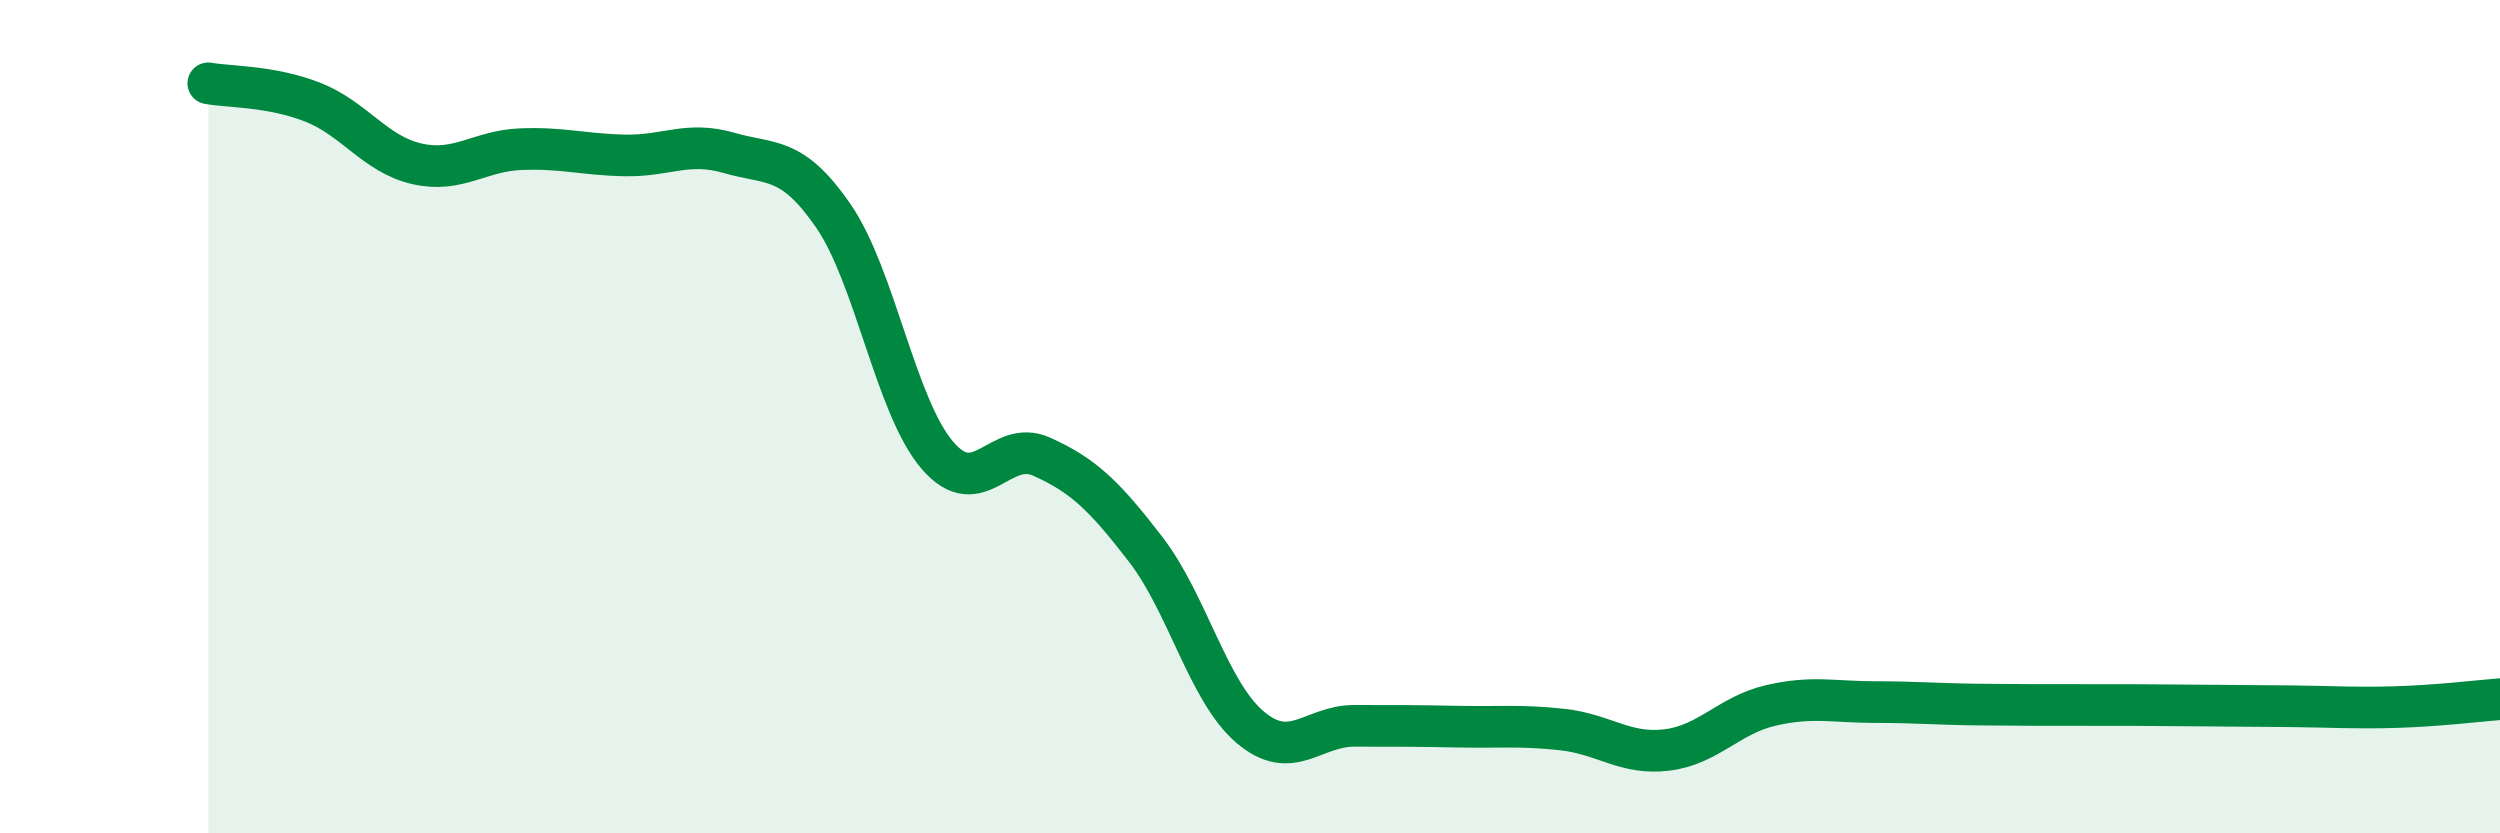 
    <svg width="60" height="20" viewBox="0 0 60 20" xmlns="http://www.w3.org/2000/svg">
      <path
        d="M 5,2 C 5.5,2.09 6.5,2.06 7.5,2.45 C 8.5,2.84 9,3.7 10,3.93 C 11,4.16 11.5,3.62 12.5,3.58 C 13.5,3.54 14,3.71 15,3.73 C 16,3.75 16.5,3.38 17.5,3.67 C 18.5,3.96 19,3.73 20,5.18 C 21,6.63 21.5,9.77 22.5,10.93 C 23.5,12.09 24,10.51 25,10.96 C 26,11.41 26.5,11.89 27.5,13.19 C 28.5,14.49 29,16.6 30,17.45 C 31,18.3 31.5,17.42 32.5,17.42 C 33.5,17.42 34,17.42 35,17.44 C 36,17.46 36.5,17.4 37.5,17.51 C 38.5,17.62 39,18.12 40,18 C 41,17.88 41.5,17.16 42.5,16.93 C 43.5,16.7 44,16.85 45,16.85 C 46,16.85 46.5,16.9 47.5,16.91 C 48.5,16.92 49,16.92 50,16.92 C 51,16.92 51.5,16.92 52.5,16.93 C 53.5,16.94 54,16.94 55,16.95 C 56,16.96 56.5,17 57.5,16.97 C 58.5,16.94 59.5,16.82 60,16.78L60 20L5 20Z"
        fill="#008740"
        opacity="0.1"
        stroke-linecap="round"
        stroke-linejoin="round"
      />
      <path
        d="M 5,2 C 5.5,2.09 6.5,2.06 7.5,2.45 C 8.5,2.84 9,3.7 10,3.93 C 11,4.16 11.5,3.62 12.5,3.58 C 13.5,3.54 14,3.71 15,3.73 C 16,3.75 16.5,3.38 17.5,3.67 C 18.5,3.96 19,3.73 20,5.18 C 21,6.63 21.5,9.77 22.5,10.93 C 23.5,12.09 24,10.51 25,10.96 C 26,11.41 26.5,11.89 27.5,13.19 C 28.5,14.49 29,16.6 30,17.45 C 31,18.3 31.5,17.42 32.5,17.42 C 33.5,17.42 34,17.42 35,17.44 C 36,17.46 36.5,17.4 37.5,17.51 C 38.5,17.62 39,18.12 40,18 C 41,17.88 41.5,17.16 42.5,16.93 C 43.5,16.7 44,16.85 45,16.85 C 46,16.85 46.5,16.9 47.5,16.91 C 48.5,16.92 49,16.92 50,16.92 C 51,16.92 51.5,16.92 52.5,16.93 C 53.5,16.94 54,16.94 55,16.95 C 56,16.96 56.5,17 57.5,16.97 C 58.5,16.94 59.5,16.82 60,16.78"
        stroke="#008740"
        stroke-width="1"
        fill="none"
        stroke-linecap="round"
        stroke-linejoin="round"
      />
    </svg>
  